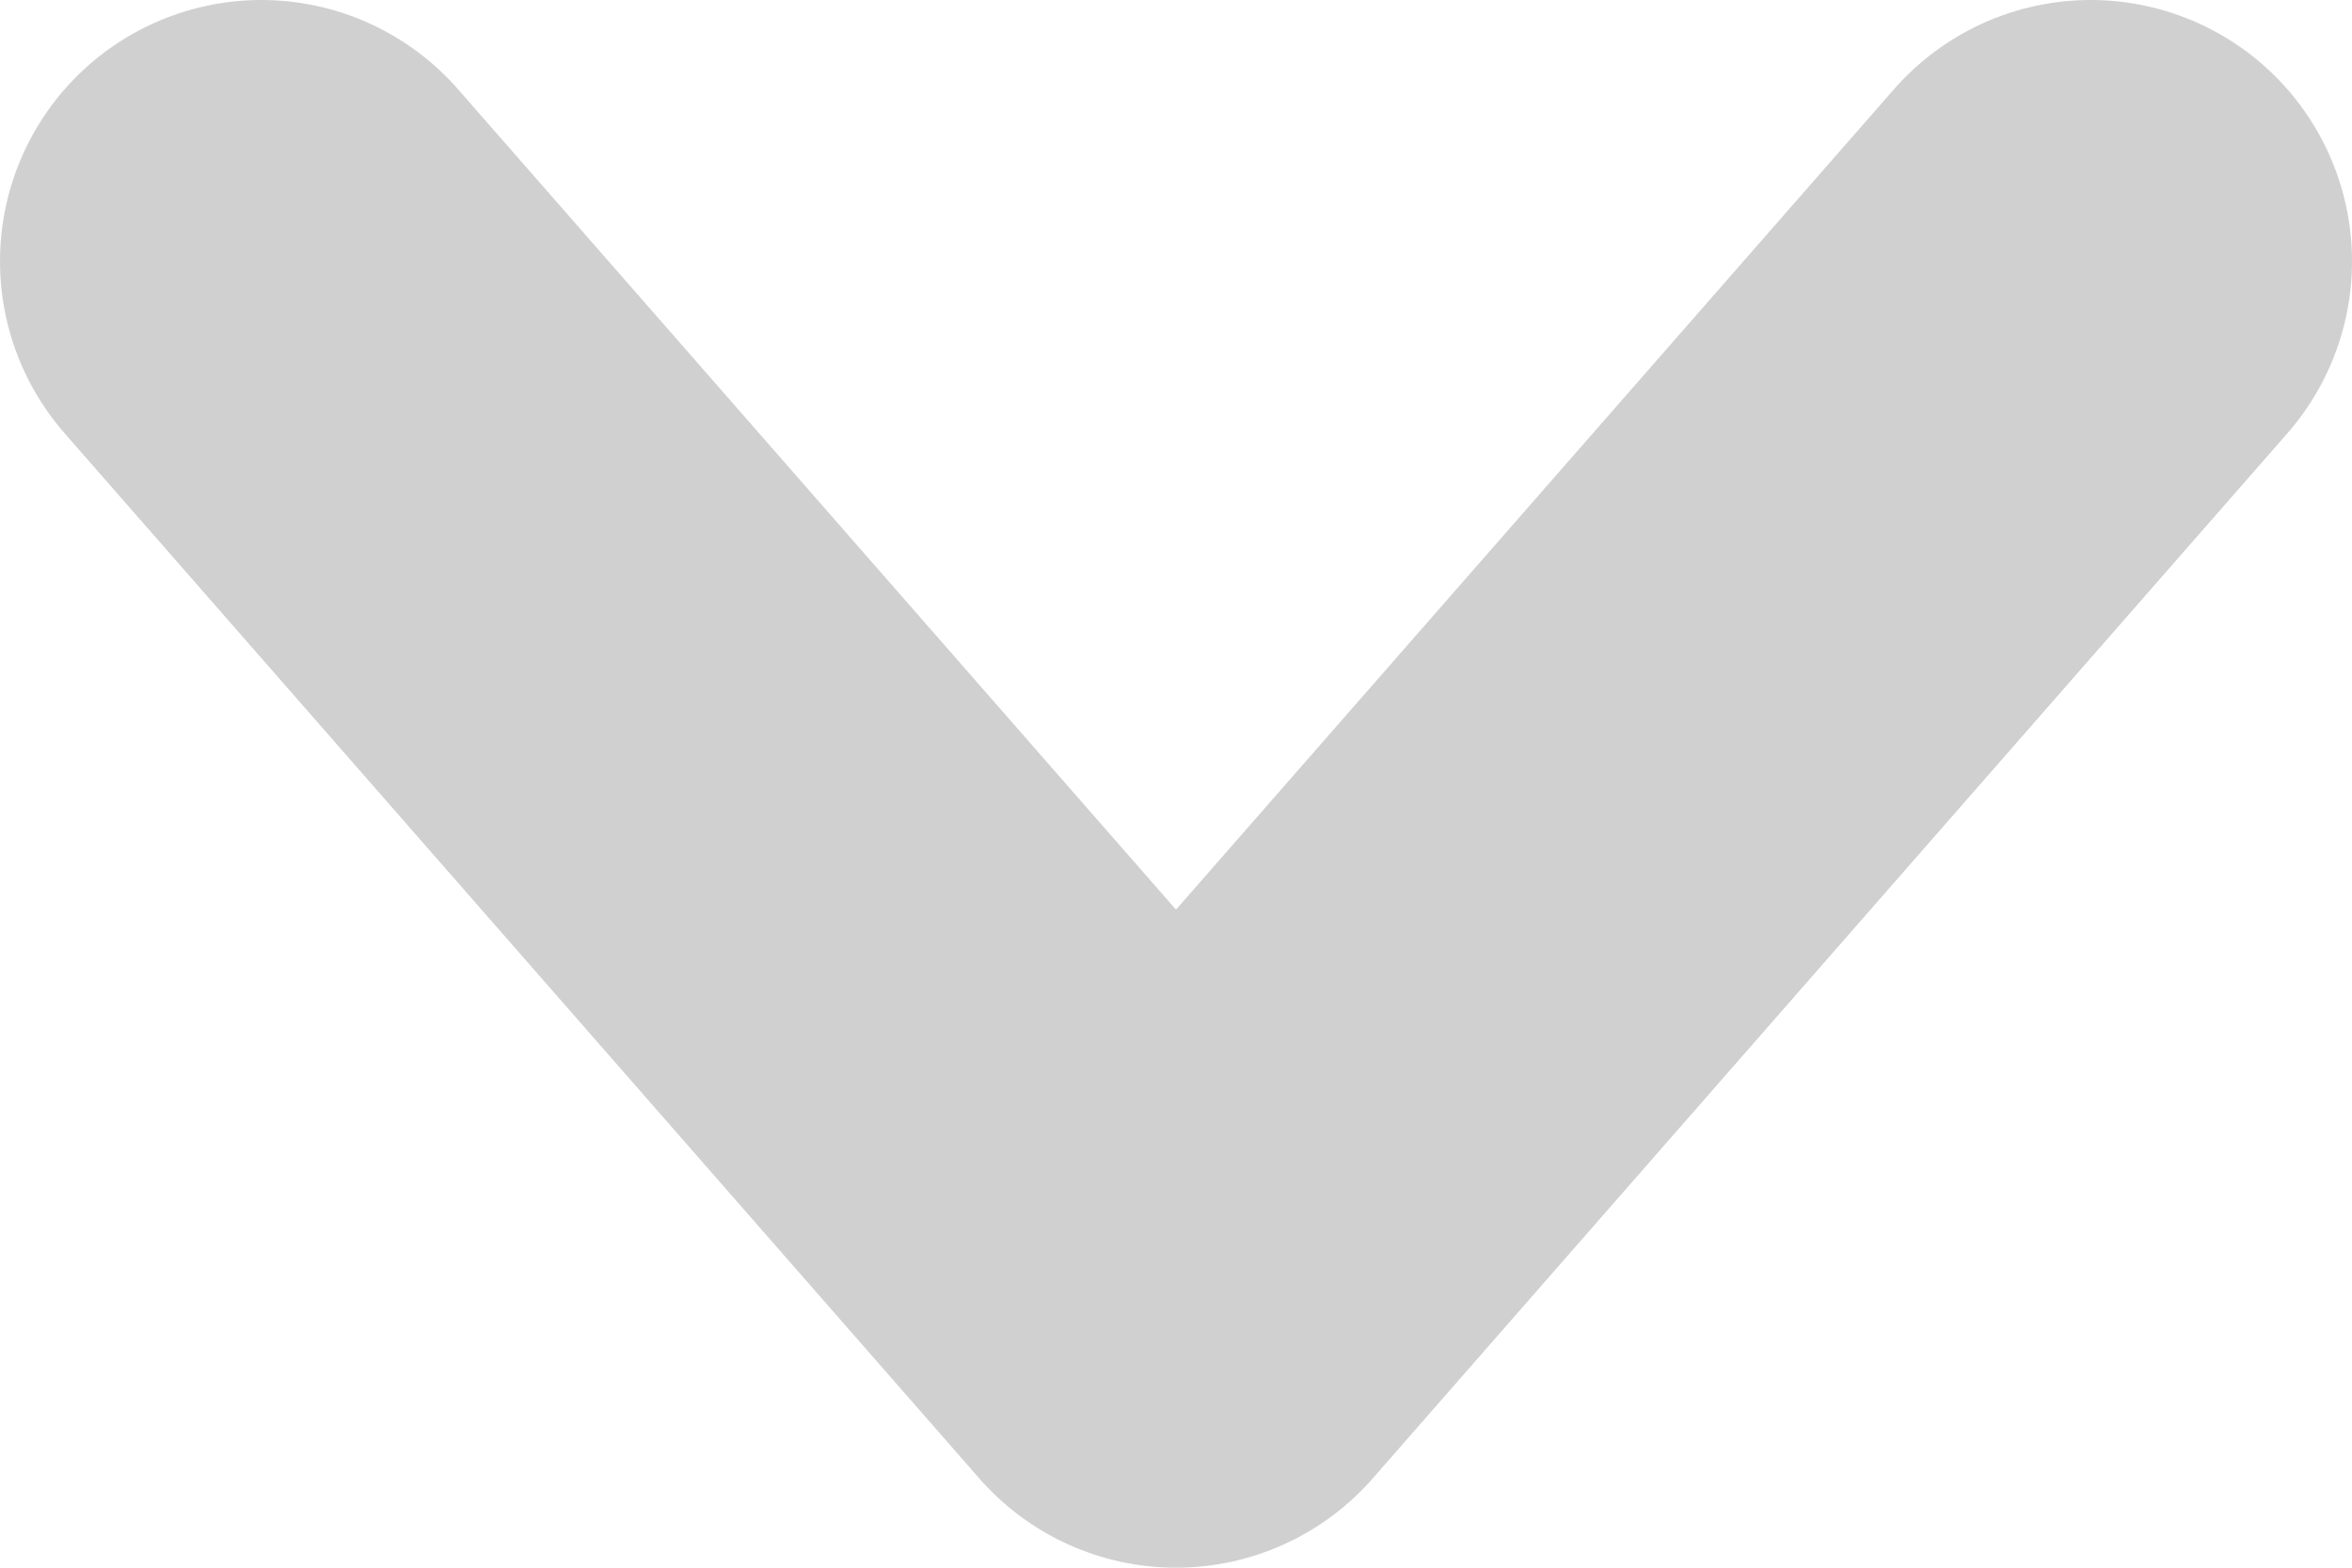 <svg width="9" height="6" viewBox="0 0 9 6" fill="none" xmlns="http://www.w3.org/2000/svg">
<path d="M1 1L4.5 5L8 1" stroke="#D0D0D0" stroke-width="2" stroke-linecap="round" stroke-linejoin="round"/>
</svg>
